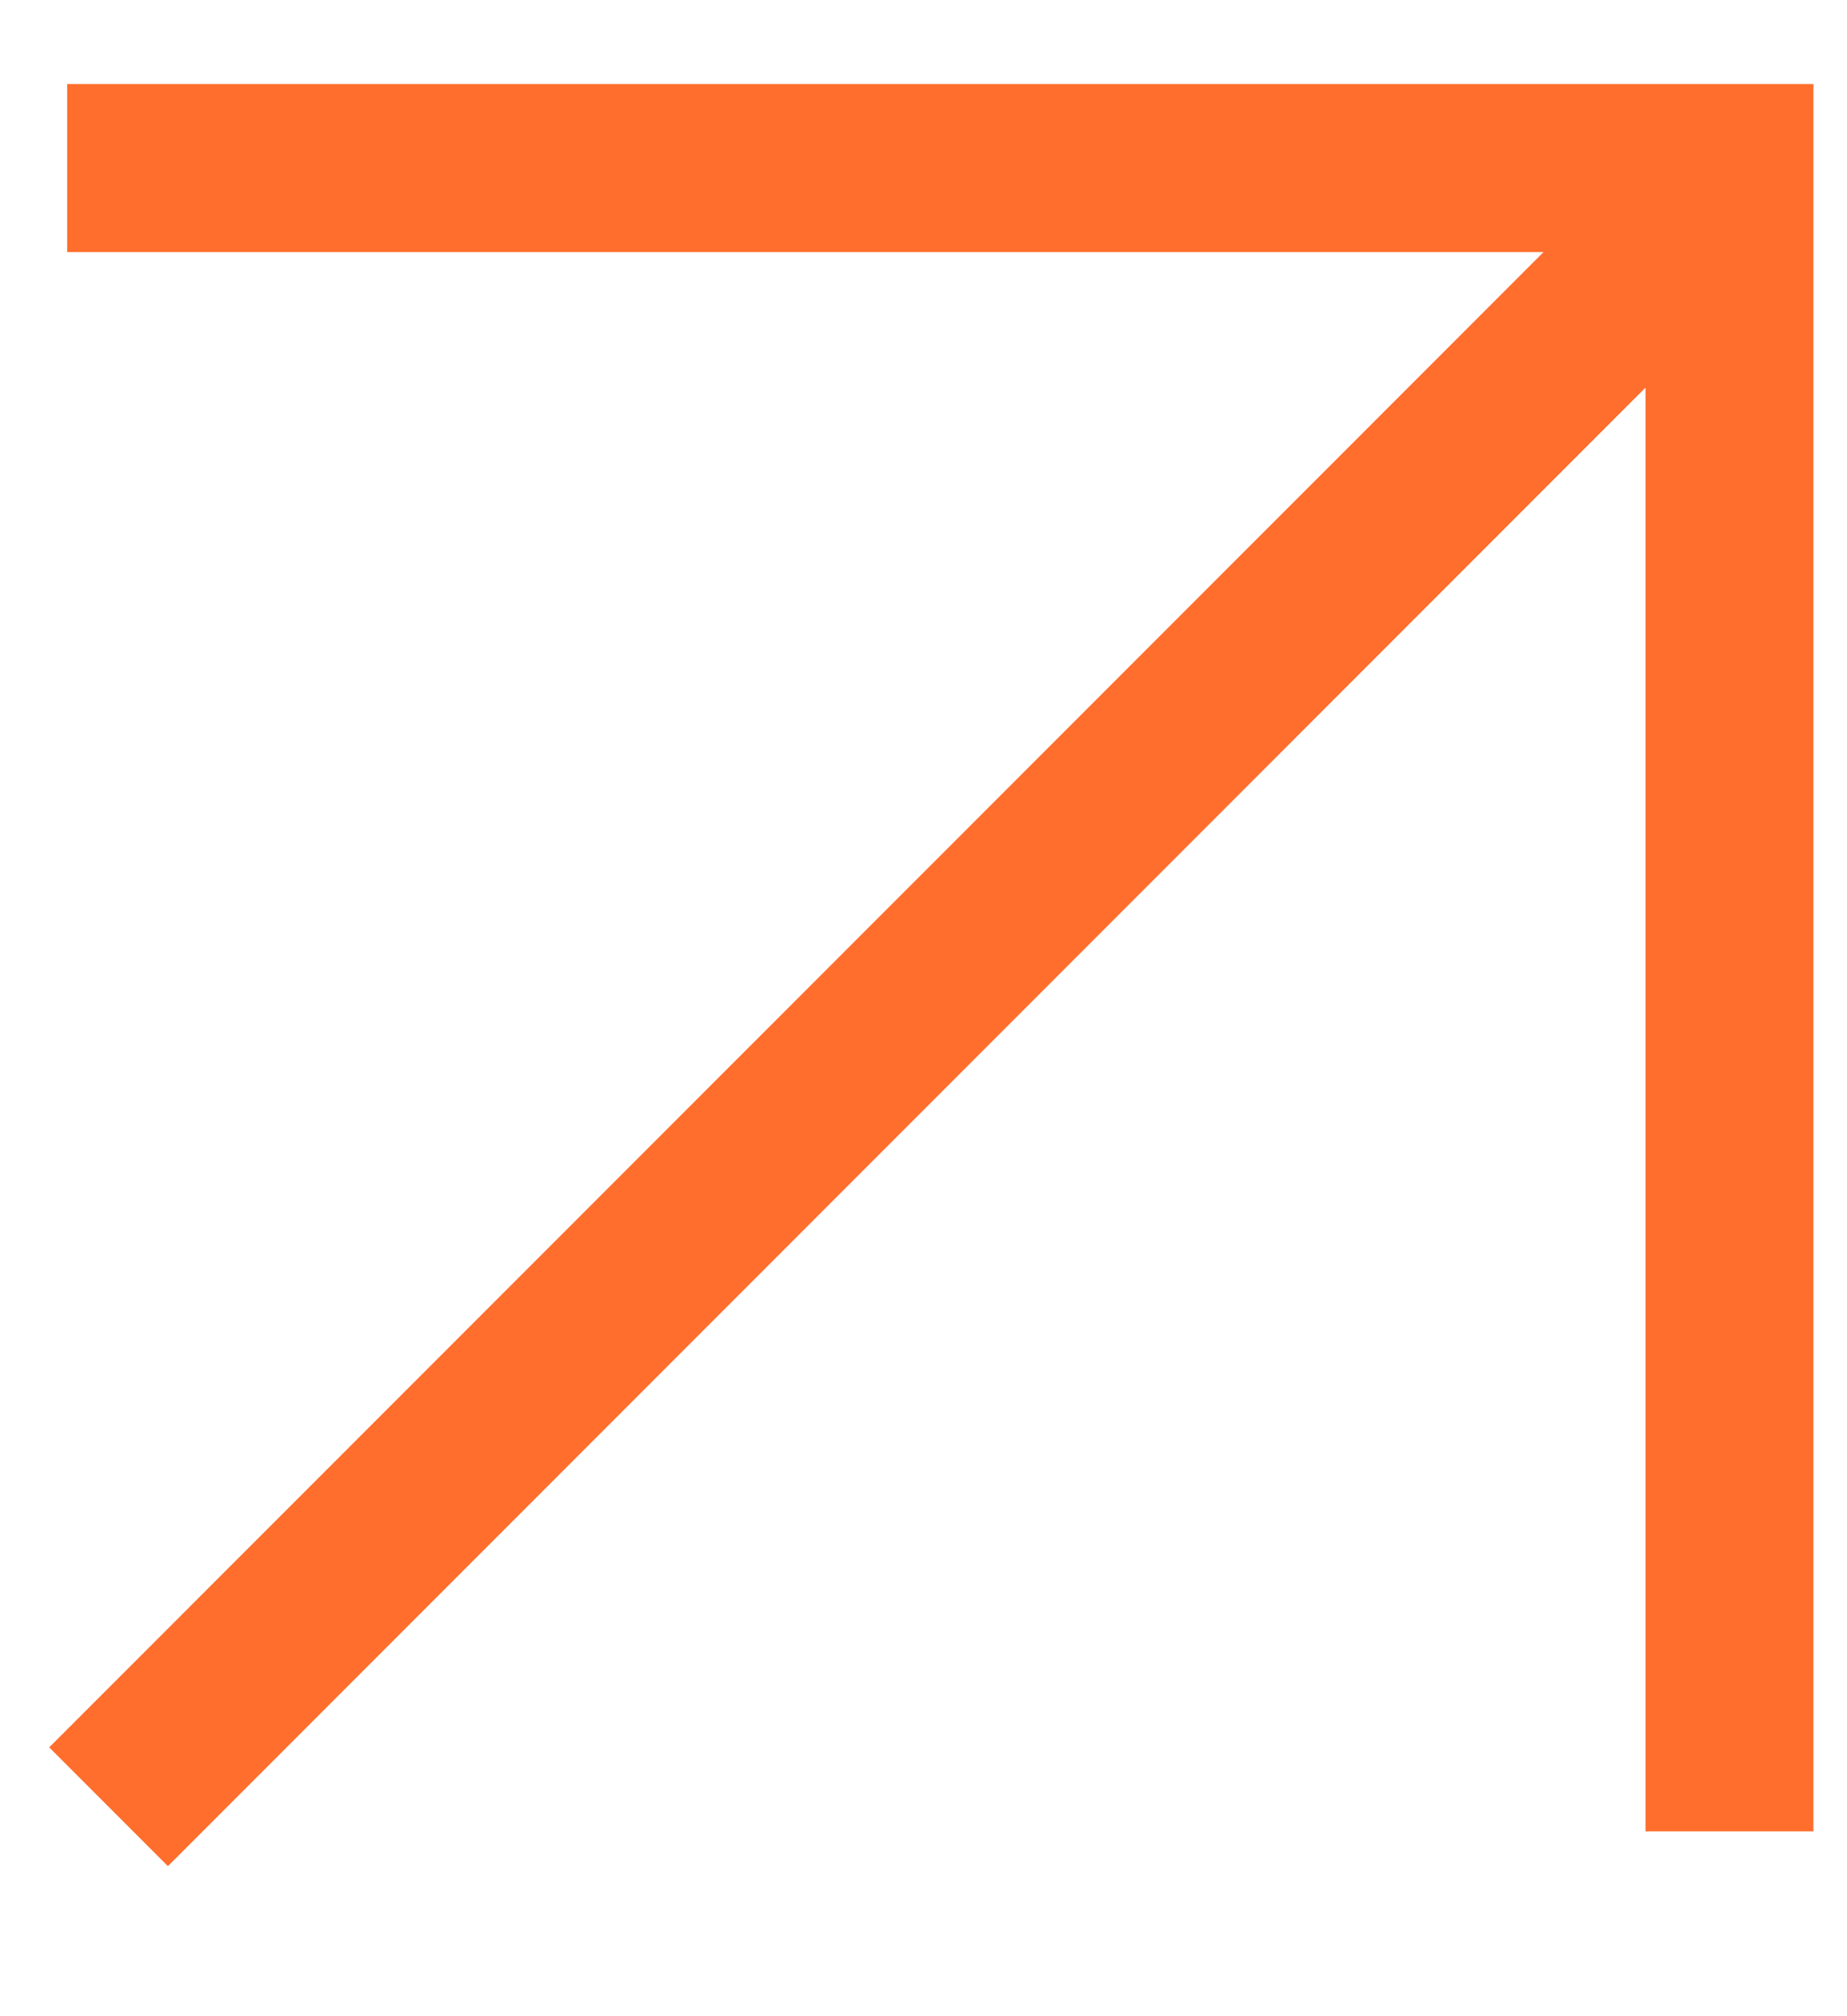 <?xml version="1.0" encoding="UTF-8"?> <svg xmlns="http://www.w3.org/2000/svg" width="11" height="12" viewBox="0 0 11 12" fill="none"><path d="M1 10.4L9.8 1.6M0.9 1H10.3V10.4" stroke="#FF6E2D" stroke-linecap="square"></path></svg> 